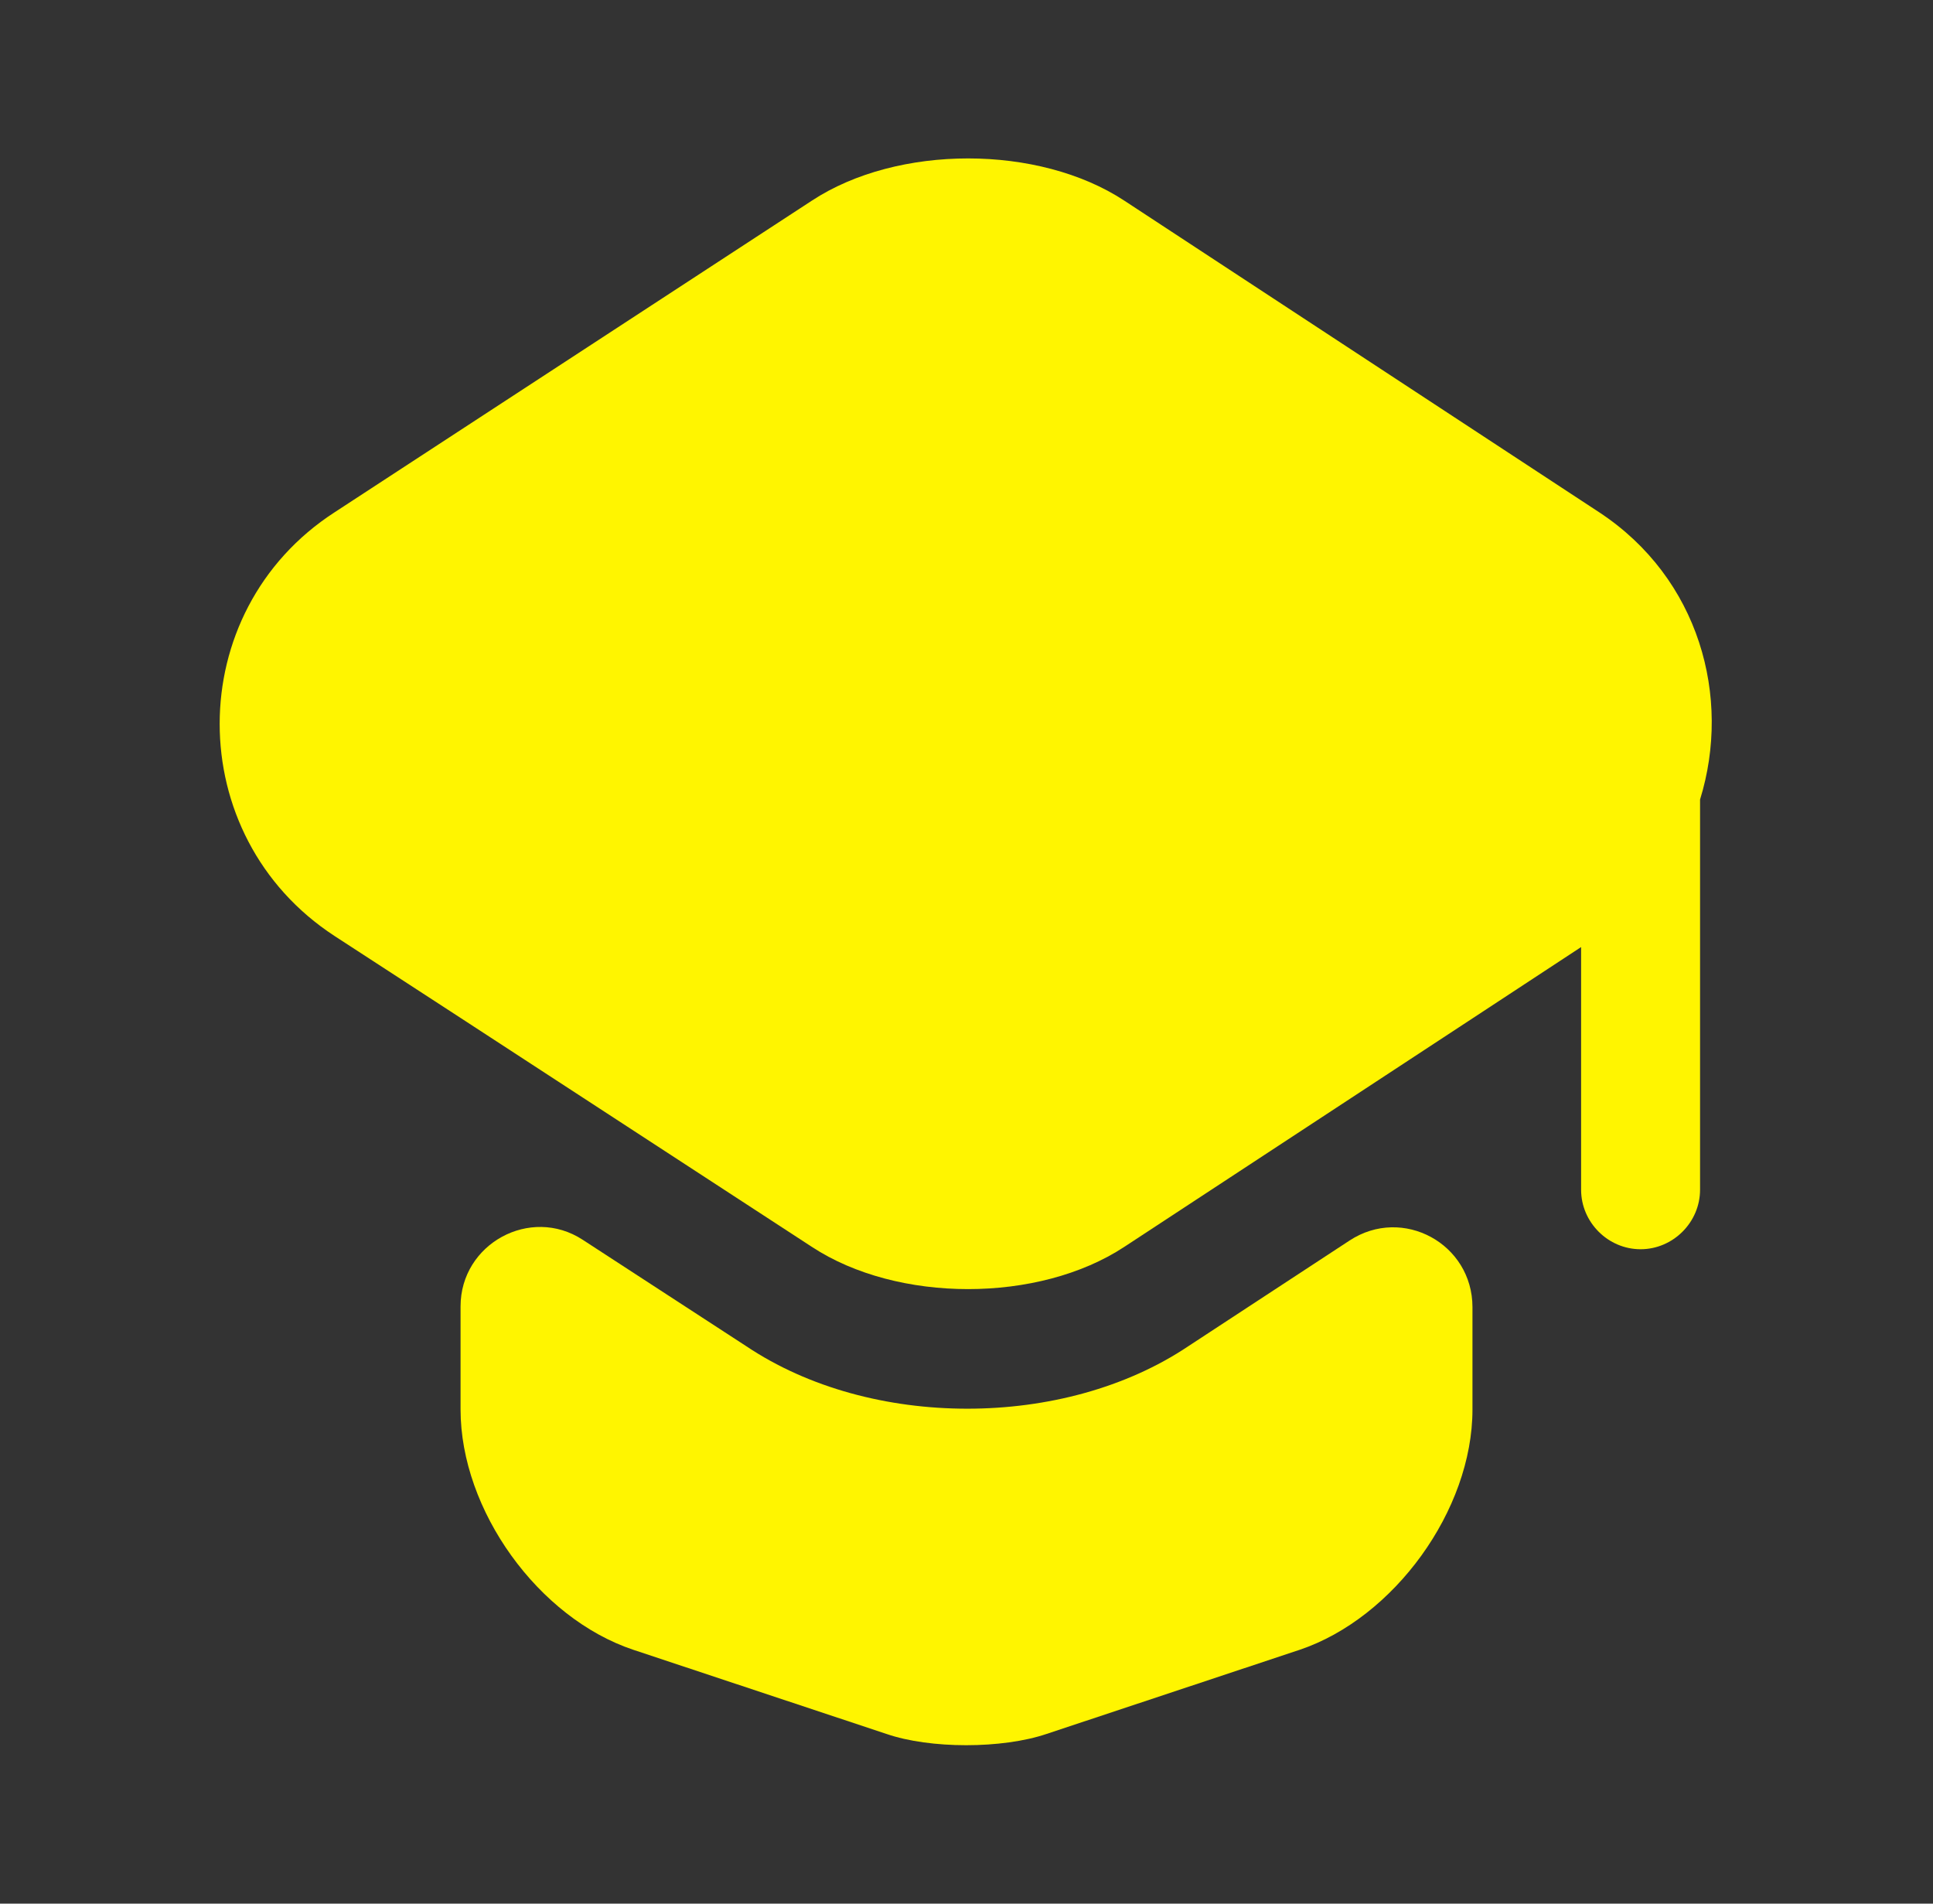 <svg width="65" height="64" viewBox="0 0 65 64" fill="none" xmlns="http://www.w3.org/2000/svg">
<rect x="0" y="0" width="65" height="64" fill="#333333" stroke="none"/>
<g clip-path="url(#clip0_489_18299)">
<path d="M45.38 41.707C47.167 40.534 49.514 41.814 49.514 43.947V47.387C49.514 50.774 46.873 54.4 43.7 55.467L35.194 58.294C33.7 58.8 31.273 58.8 29.807 58.294L21.3 55.467C18.1 54.4 15.487 50.774 15.487 47.387V43.92C15.487 41.814 17.834 40.534 19.593 41.68L25.087 45.254C27.194 46.667 29.86 47.36 32.527 47.36C35.194 47.36 37.86 46.667 39.967 45.254L45.38 41.707Z" fill="#FFF500"/>
<path d="M53.78 17.226L37.807 6.746C34.927 4.853 30.18 4.853 27.3 6.746L11.247 17.226C6.1 20.559 6.1 28.106 11.247 31.466L15.513 34.239L27.3 41.919C30.18 43.813 34.927 43.813 37.807 41.919L49.513 34.239L53.167 31.84V39.999C53.167 41.093 54.073 41.999 55.167 41.999C56.26 41.999 57.167 41.093 57.167 39.999V26.88C58.233 23.439 57.14 19.439 53.78 17.226Z" fill="#FFF500"/>
</g>
<defs>
<clipPath id="clip0_489_18299">
<rect width="64" height="64" fill="white" transform="translate(0.5)"/>
</clipPath>
</defs>
</svg>
